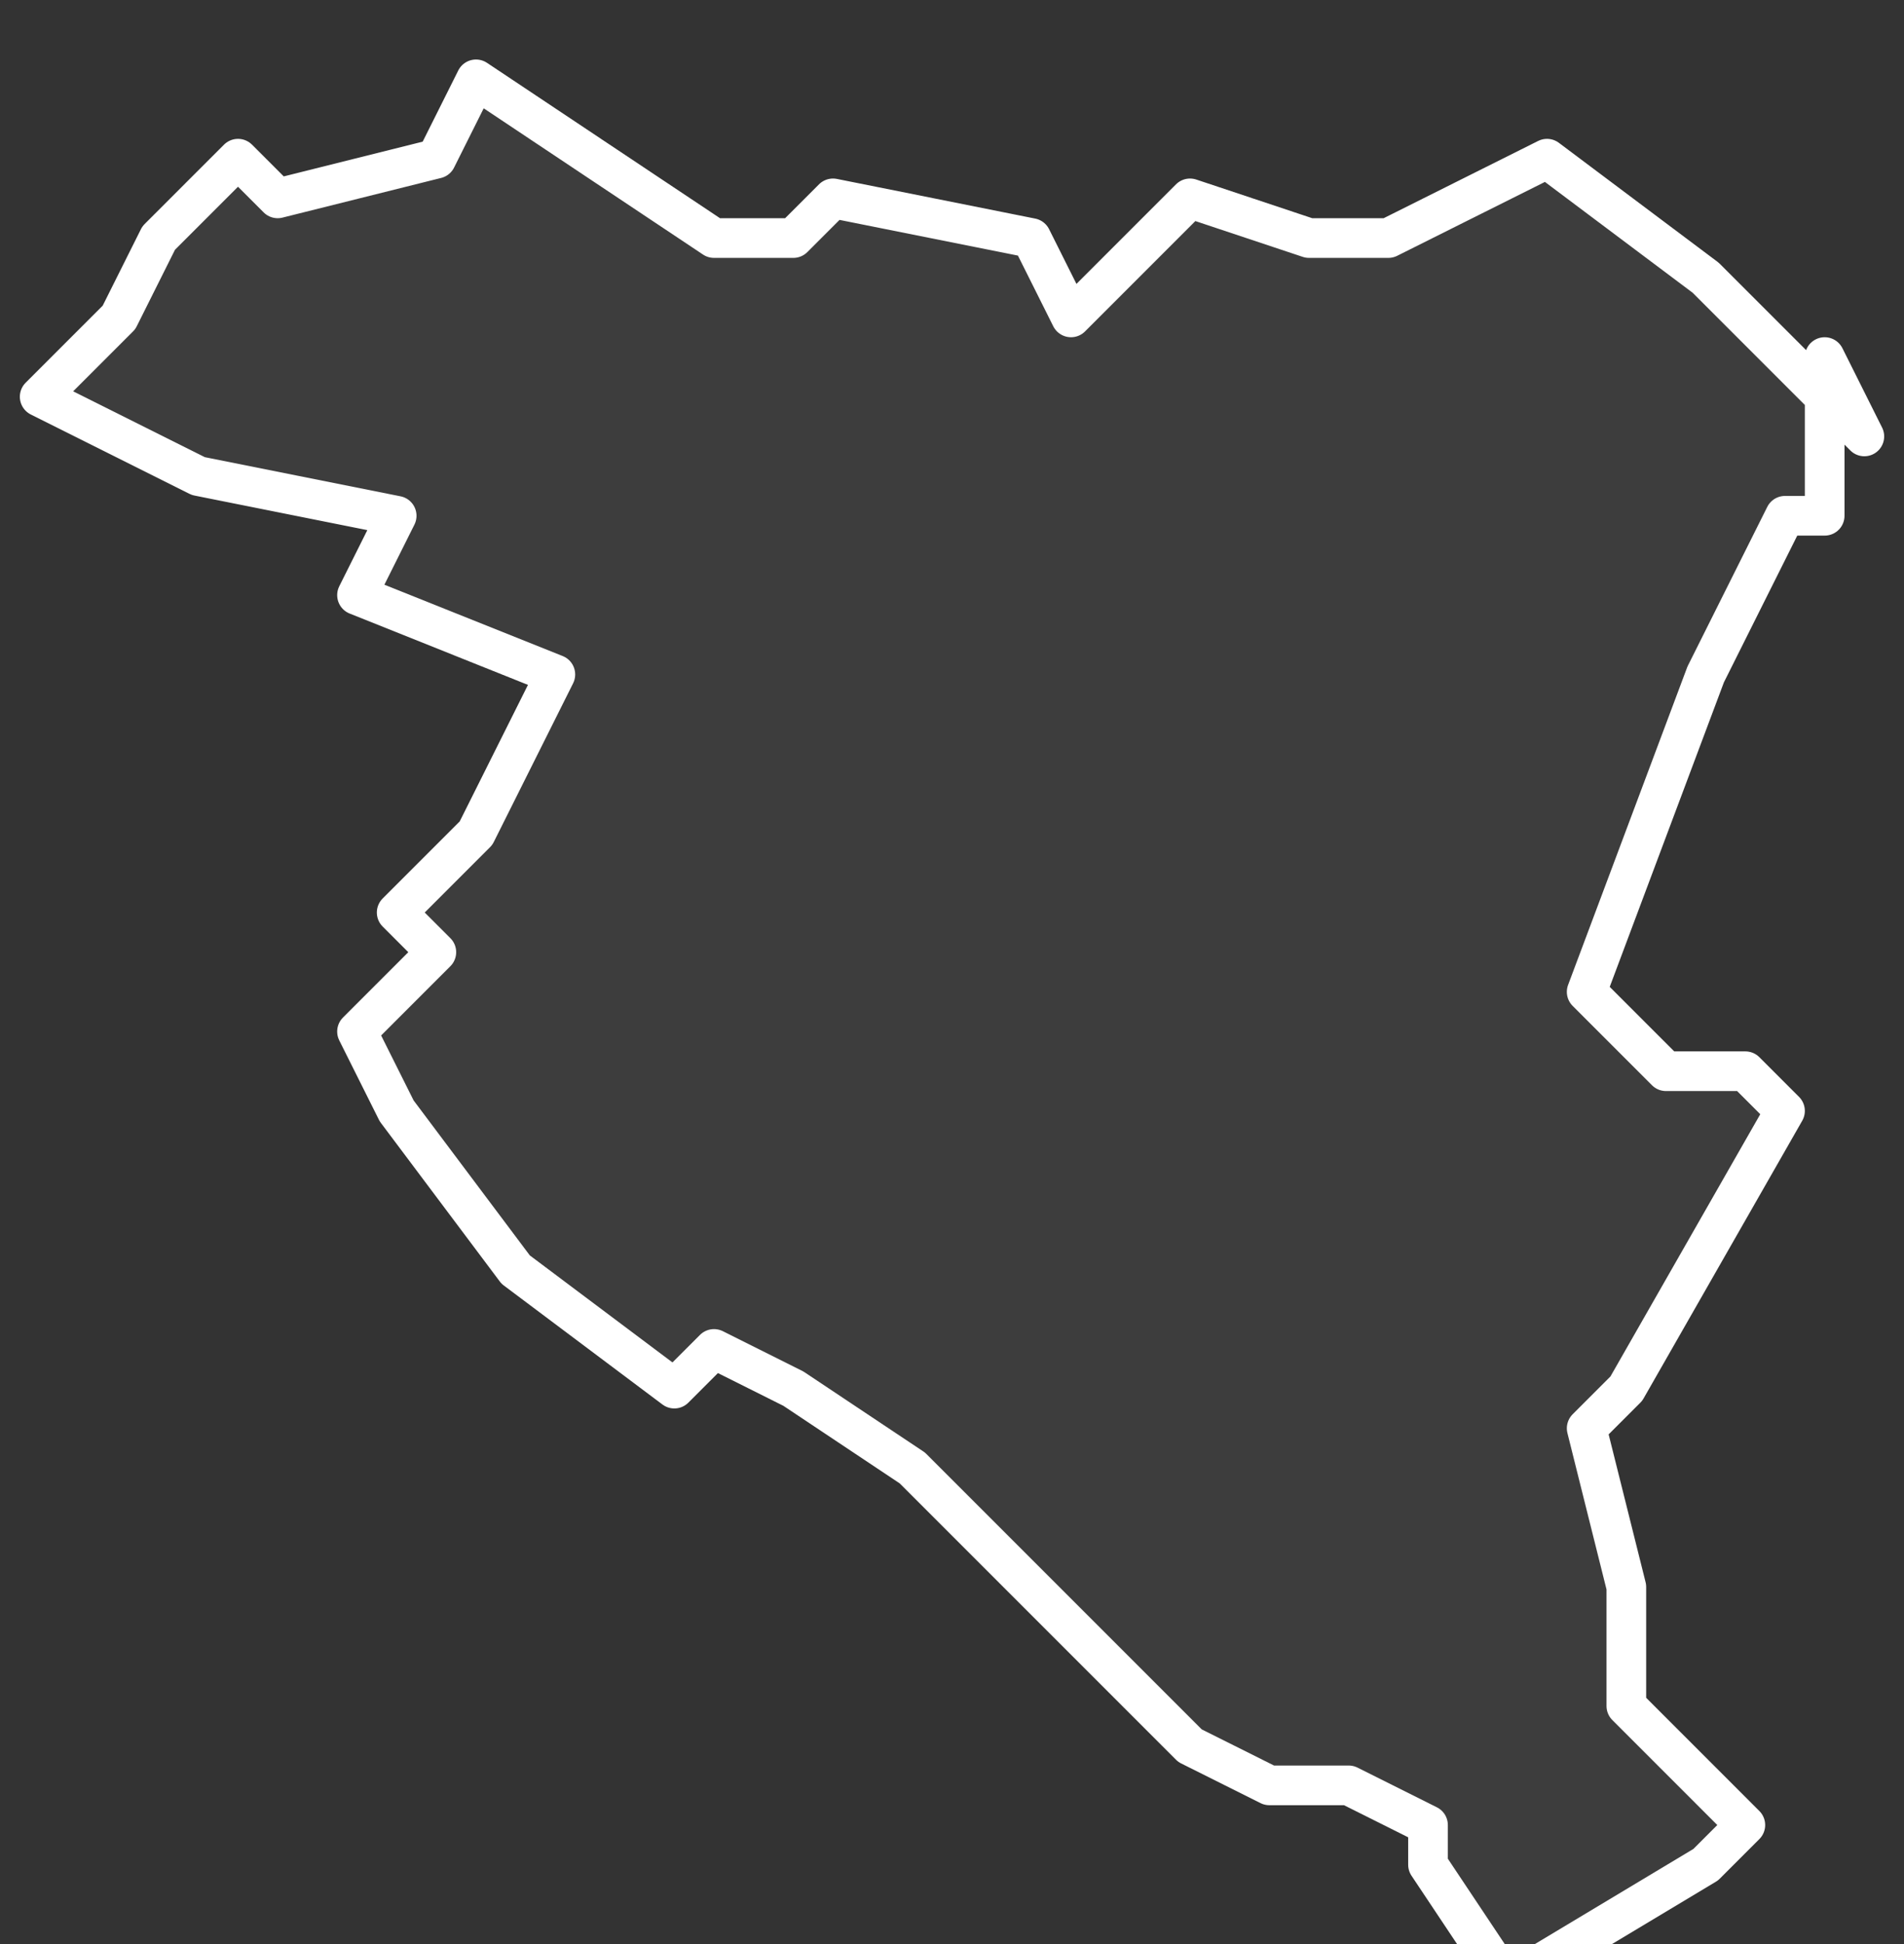 <svg xmlns="http://www.w3.org/2000/svg" version="1.2" viewBox="1.918 -65.338 0.048 0.049"><rect x="1.918" y="-65.338" width="0.048" height="0.049" fill="#333333" stroke="none"/><g><path fill="#fff" fill-opacity=".05" fill-rule="evenodd" stroke="#fff" stroke-linecap="round" stroke-linejoin="round" stroke-width=".001" d="m1.964-65.329 0.0.004-.001 0-.001.002-.001.002-.003.008.002.002.002 0.0.001.001-.004.007-.001.001.001.004 0.0.003.003.003-.001.001-.005.003-.002-.003 0-.001-.002-.001-.002-0-.002-.001-.007-.007-.003-.002-.002-.001-.001.001-.004-.003-.003-.004-.001-.002.002-.002-.001-.001.002-.002.002-.004-.005-.002.001-.002-.005-.001-.004-.002.002-.002.001-.002.002-.002.001.001.004-.001.001-.002.003.002.003.002.002-0.0.001-.001.005.001.001.002.001-.001.002-.002.003.001.002-0.0.004-.002.004.003.002.002.002.002Z" class="polygon"/></g></svg>